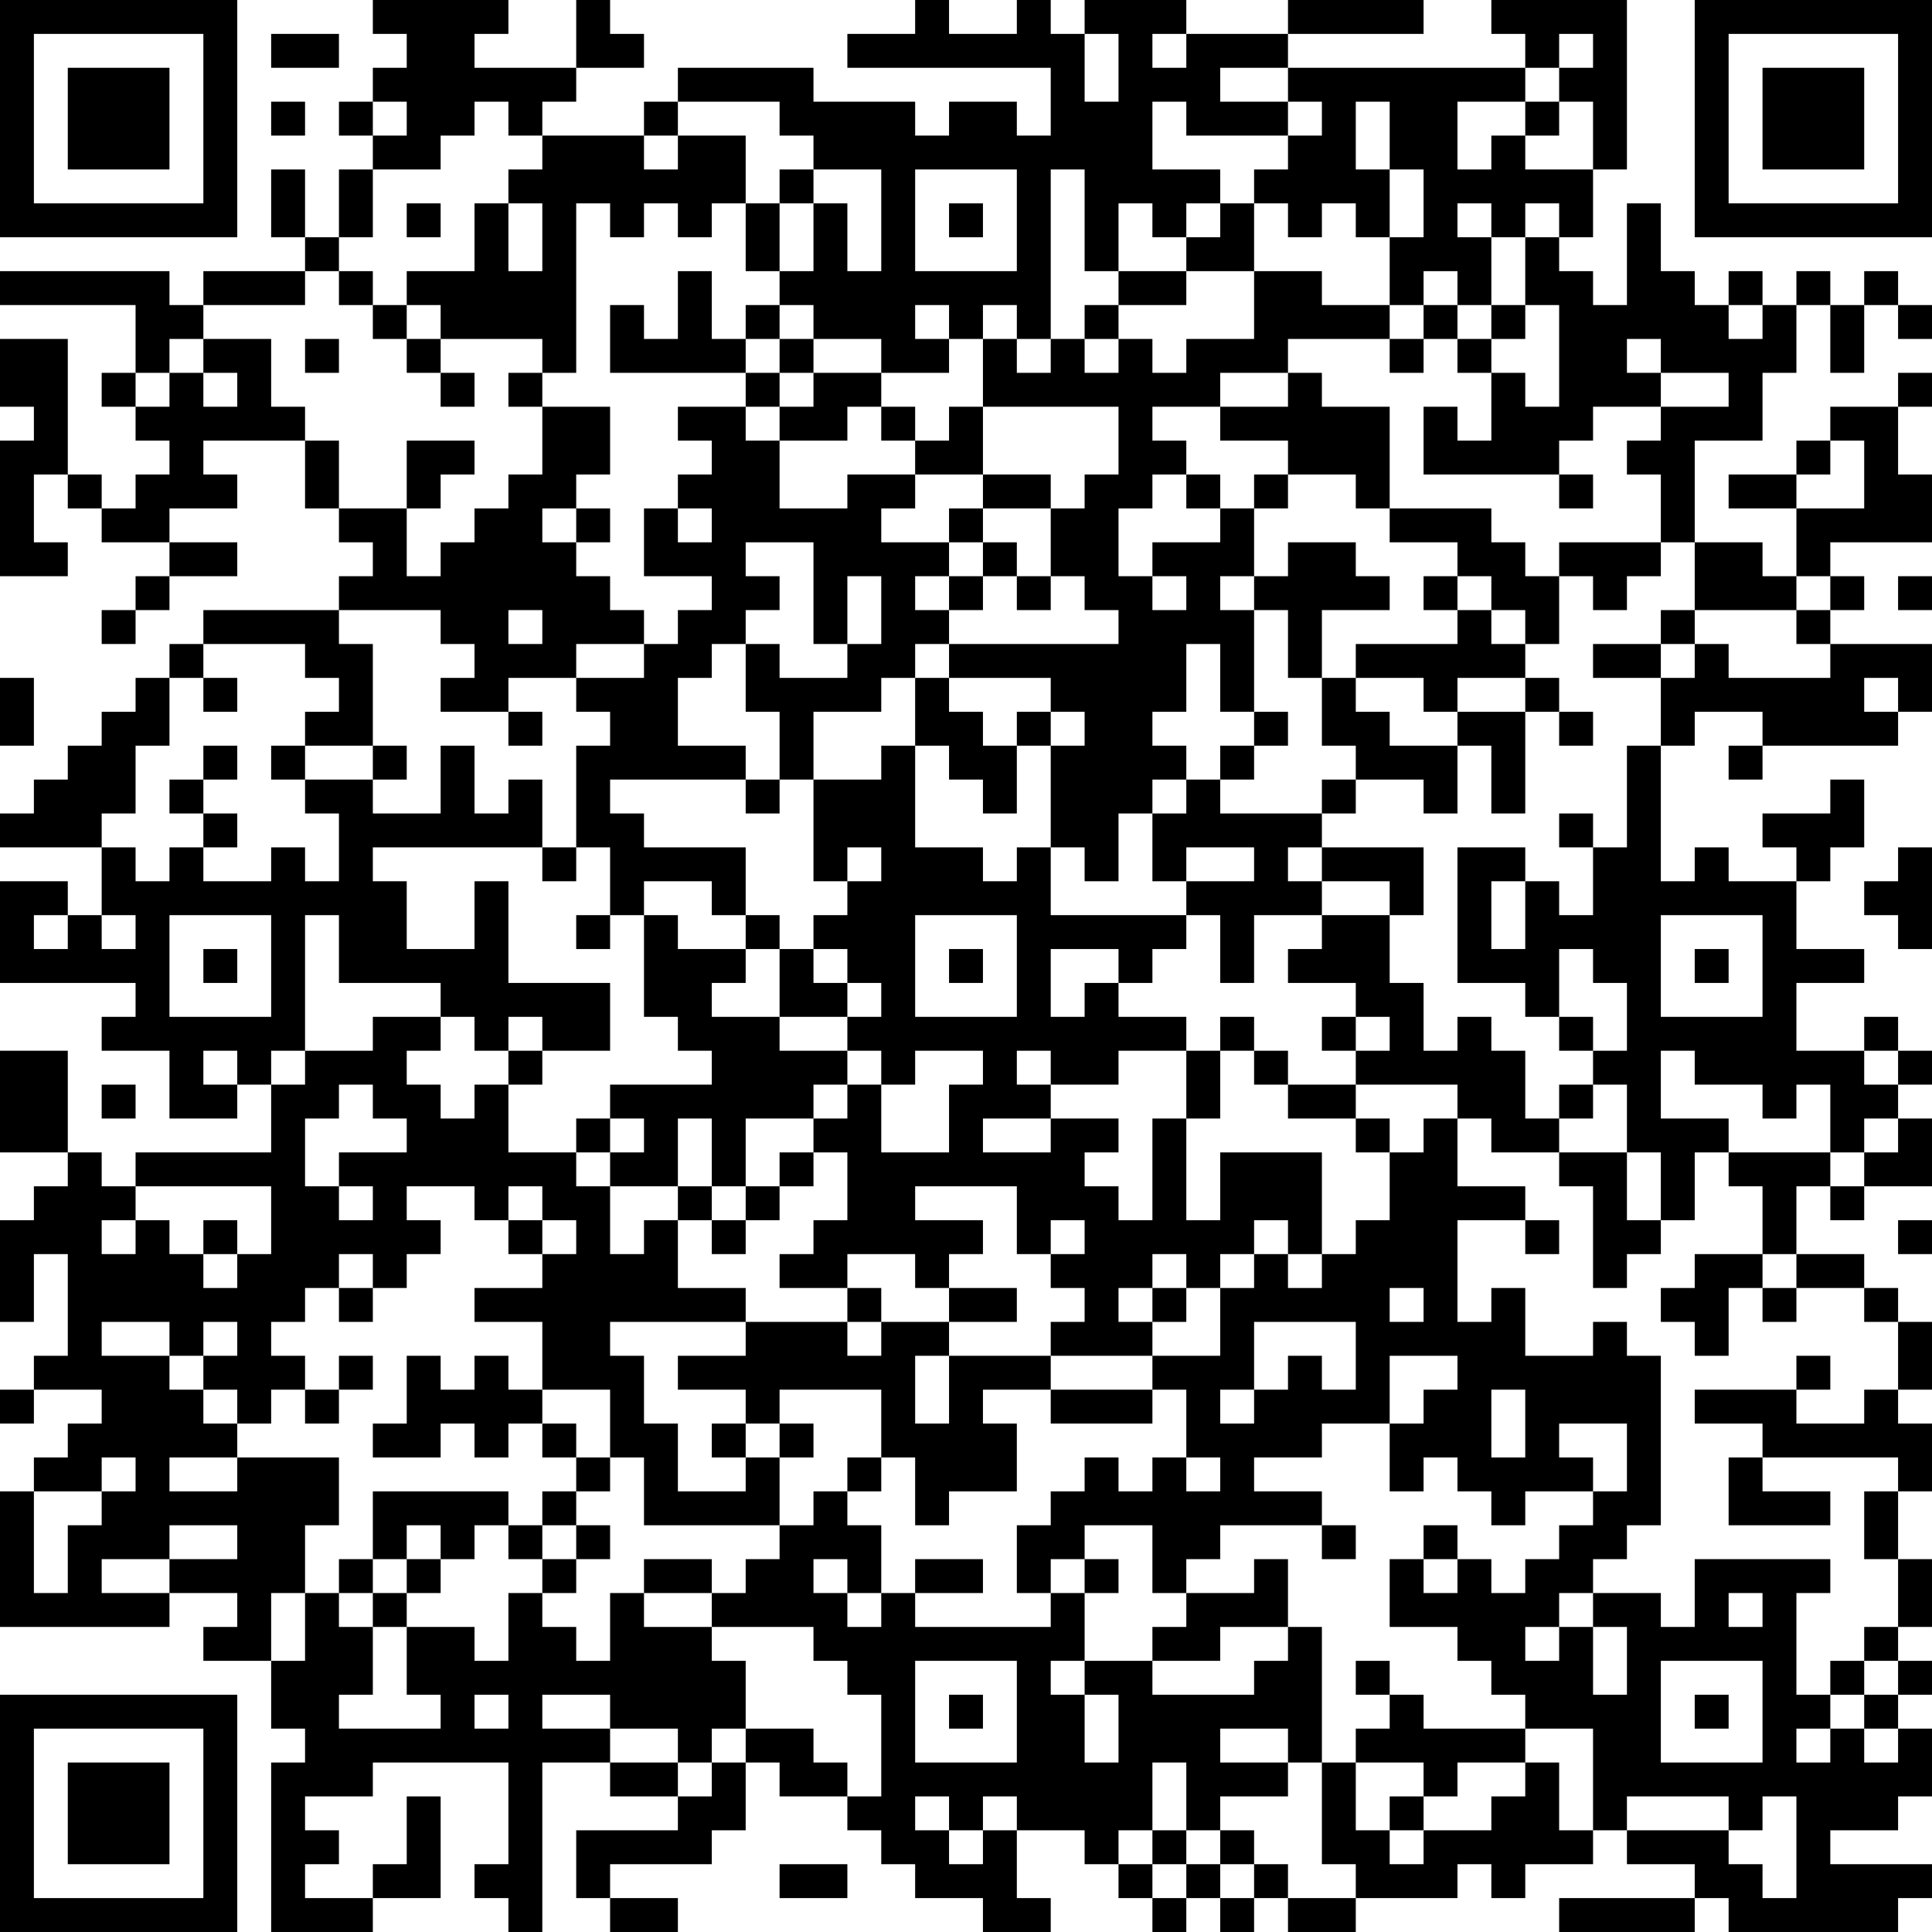 <?xml version="1.0" encoding="UTF-8"?>
<svg xmlns="http://www.w3.org/2000/svg" version="1.1" width="160" height="160" viewBox="0 0 160 160"><rect x="0" y="0" width="160" height="160" fill="#ffffff"/><g transform="scale(2.807)"><g transform="translate(0,0)"><path fill-rule="evenodd" d="M11 0L11 1L12 1L12 2L11 2L11 3L10 3L10 4L11 4L11 5L10 5L10 7L9 7L9 5L8 5L8 7L9 7L9 8L6 8L6 9L5 9L5 8L0 8L0 9L4 9L4 11L3 11L3 12L4 12L4 13L5 13L5 14L4 14L4 15L3 15L3 14L2 14L2 10L0 10L0 12L1 12L1 13L0 13L0 17L2 17L2 16L1 16L1 14L2 14L2 15L3 15L3 16L5 16L5 17L4 17L4 18L3 18L3 19L4 19L4 18L5 18L5 17L7 17L7 16L5 16L5 15L7 15L7 14L6 14L6 13L9 13L9 15L10 15L10 16L11 16L11 17L10 17L10 18L6 18L6 19L5 19L5 20L4 20L4 21L3 21L3 22L2 22L2 23L1 23L1 24L0 24L0 25L3 25L3 27L2 27L2 26L0 26L0 29L4 29L4 30L3 30L3 31L5 31L5 33L7 33L7 32L8 32L8 34L4 34L4 35L3 35L3 34L2 34L2 31L0 31L0 34L2 34L2 35L1 35L1 36L0 36L0 39L1 39L1 37L2 37L2 40L1 40L1 41L0 41L0 42L1 42L1 41L3 41L3 42L2 42L2 43L1 43L1 44L0 44L0 48L5 48L5 47L7 47L7 48L6 48L6 49L8 49L8 51L9 51L9 52L8 52L8 57L11 57L11 56L13 56L13 53L12 53L12 55L11 55L11 56L9 56L9 55L10 55L10 54L9 54L9 53L11 53L11 52L15 52L15 55L14 55L14 56L15 56L15 57L16 57L16 52L18 52L18 53L20 53L20 54L17 54L17 56L18 56L18 57L20 57L20 56L18 56L18 55L21 55L21 54L22 54L22 52L23 52L23 53L25 53L25 54L26 54L26 55L27 55L27 56L29 56L29 57L31 57L31 56L30 56L30 54L32 54L32 55L33 55L33 56L34 56L34 57L35 57L35 56L36 56L36 57L37 57L37 56L38 56L38 57L40 57L40 56L43 56L43 55L44 55L44 56L45 56L45 55L47 55L47 54L48 54L48 55L50 55L50 56L46 56L46 57L50 57L50 56L51 56L51 57L56 57L56 56L57 56L57 55L54 55L54 54L56 54L56 53L57 53L57 51L56 51L56 50L57 50L57 49L56 49L56 48L57 48L57 46L56 46L56 44L57 44L57 42L56 42L56 41L57 41L57 39L56 39L56 38L55 38L55 37L53 37L53 35L54 35L54 36L55 36L55 35L57 35L57 33L56 33L56 32L57 32L57 31L56 31L56 30L55 30L55 31L53 31L53 29L55 29L55 28L53 28L53 26L54 26L54 25L55 25L55 23L54 23L54 24L52 24L52 25L53 25L53 26L51 26L51 25L50 25L50 26L49 26L49 22L50 22L50 21L52 21L52 22L51 22L51 23L52 23L52 22L56 22L56 21L57 21L57 19L54 19L54 18L55 18L55 17L54 17L54 16L57 16L57 14L56 14L56 12L57 12L57 11L56 11L56 12L54 12L54 13L53 13L53 14L51 14L51 15L53 15L53 17L52 17L52 16L50 16L50 13L52 13L52 11L53 11L53 9L54 9L54 11L55 11L55 9L56 9L56 10L57 10L57 9L56 9L56 8L55 8L55 9L54 9L54 8L53 8L53 9L52 9L52 8L51 8L51 9L50 9L50 8L49 8L49 6L48 6L48 9L47 9L47 8L46 8L46 7L47 7L47 5L48 5L48 0L44 0L44 1L45 1L45 2L38 2L38 1L42 1L42 0L38 0L38 1L35 1L35 0L32 0L32 1L31 1L31 0L30 0L30 1L28 1L28 0L27 0L27 1L25 1L25 2L31 2L31 4L30 4L30 3L28 3L28 4L27 4L27 3L24 3L24 2L20 2L20 3L19 3L19 4L16 4L16 3L17 3L17 2L19 2L19 1L18 1L18 0L17 0L17 2L14 2L14 1L15 1L15 0ZM8 1L8 2L10 2L10 1ZM32 1L32 3L33 3L33 1ZM34 1L34 2L35 2L35 1ZM46 1L46 2L45 2L45 3L43 3L43 5L44 5L44 4L45 4L45 5L47 5L47 3L46 3L46 2L47 2L47 1ZM36 2L36 3L38 3L38 4L35 4L35 3L34 3L34 5L36 5L36 6L35 6L35 7L34 7L34 6L33 6L33 8L32 8L32 5L31 5L31 10L30 10L30 9L29 9L29 10L28 10L28 9L27 9L27 10L28 10L28 11L26 11L26 10L24 10L24 9L23 9L23 8L24 8L24 6L25 6L25 8L26 8L26 5L24 5L24 4L23 4L23 3L20 3L20 4L19 4L19 5L20 5L20 4L22 4L22 6L21 6L21 7L20 7L20 6L19 6L19 7L18 7L18 6L17 6L17 11L16 11L16 10L13 10L13 9L12 9L12 8L14 8L14 6L15 6L15 8L16 8L16 6L15 6L15 5L16 5L16 4L15 4L15 3L14 3L14 4L13 4L13 5L11 5L11 7L10 7L10 8L9 8L9 9L6 9L6 10L5 10L5 11L4 11L4 12L5 12L5 11L6 11L6 12L7 12L7 11L6 11L6 10L8 10L8 12L9 12L9 13L10 13L10 15L12 15L12 17L13 17L13 16L14 16L14 15L15 15L15 14L16 14L16 12L18 12L18 14L17 14L17 15L16 15L16 16L17 16L17 17L18 17L18 18L19 18L19 19L17 19L17 20L15 20L15 21L13 21L13 20L14 20L14 19L13 19L13 18L10 18L10 19L11 19L11 22L9 22L9 21L10 21L10 20L9 20L9 19L6 19L6 20L5 20L5 22L4 22L4 24L3 24L3 25L4 25L4 26L5 26L5 25L6 25L6 26L8 26L8 25L9 25L9 26L10 26L10 24L9 24L9 23L11 23L11 24L13 24L13 22L14 22L14 24L15 24L15 23L16 23L16 25L11 25L11 26L12 26L12 28L14 28L14 26L15 26L15 29L18 29L18 31L16 31L16 30L15 30L15 31L14 31L14 30L13 30L13 29L10 29L10 27L9 27L9 31L8 31L8 32L9 32L9 31L11 31L11 30L13 30L13 31L12 31L12 32L13 32L13 33L14 33L14 32L15 32L15 34L17 34L17 35L18 35L18 37L19 37L19 36L20 36L20 38L22 38L22 39L18 39L18 40L19 40L19 42L20 42L20 44L22 44L22 43L23 43L23 45L19 45L19 43L18 43L18 41L16 41L16 39L14 39L14 38L16 38L16 37L17 37L17 36L16 36L16 35L15 35L15 36L14 36L14 35L12 35L12 36L13 36L13 37L12 37L12 38L11 38L11 37L10 37L10 38L9 38L9 39L8 39L8 40L9 40L9 41L8 41L8 42L7 42L7 41L6 41L6 40L7 40L7 39L6 39L6 40L5 40L5 39L3 39L3 40L5 40L5 41L6 41L6 42L7 42L7 43L5 43L5 44L7 44L7 43L10 43L10 45L9 45L9 47L8 47L8 49L9 49L9 47L10 47L10 48L11 48L11 50L10 50L10 51L13 51L13 50L12 50L12 48L14 48L14 49L15 49L15 47L16 47L16 48L17 48L17 49L18 49L18 47L19 47L19 48L21 48L21 49L22 49L22 51L21 51L21 52L20 52L20 51L18 51L18 50L16 50L16 51L18 51L18 52L20 52L20 53L21 53L21 52L22 52L22 51L24 51L24 52L25 52L25 53L26 53L26 50L25 50L25 49L24 49L24 48L21 48L21 47L22 47L22 46L23 46L23 45L24 45L24 44L25 44L25 45L26 45L26 47L25 47L25 46L24 46L24 47L25 47L25 48L26 48L26 47L27 47L27 48L31 48L31 47L32 47L32 49L31 49L31 50L32 50L32 52L33 52L33 50L32 50L32 49L34 49L34 50L37 50L37 49L38 49L38 48L39 48L39 52L38 52L38 51L36 51L36 52L38 52L38 53L36 53L36 54L35 54L35 52L34 52L34 54L33 54L33 55L34 55L34 56L35 56L35 55L36 55L36 56L37 56L37 55L38 55L38 56L40 56L40 55L39 55L39 52L40 52L40 54L41 54L41 55L42 55L42 54L44 54L44 53L45 53L45 52L46 52L46 54L47 54L47 51L45 51L45 50L44 50L44 49L43 49L43 48L41 48L41 46L42 46L42 47L43 47L43 46L44 46L44 47L45 47L45 46L46 46L46 45L47 45L47 44L48 44L48 42L46 42L46 43L47 43L47 44L45 44L45 45L44 45L44 44L43 44L43 43L42 43L42 44L41 44L41 42L42 42L42 41L43 41L43 40L41 40L41 42L39 42L39 43L37 43L37 44L39 44L39 45L36 45L36 46L35 46L35 47L34 47L34 45L32 45L32 46L31 46L31 47L30 47L30 45L31 45L31 44L32 44L32 43L33 43L33 44L34 44L34 43L35 43L35 44L36 44L36 43L35 43L35 41L34 41L34 40L36 40L36 38L37 38L37 37L38 37L38 38L39 38L39 37L40 37L40 36L41 36L41 34L42 34L42 33L43 33L43 35L45 35L45 36L43 36L43 39L44 39L44 38L45 38L45 40L47 40L47 39L48 39L48 40L49 40L49 45L48 45L48 46L47 46L47 47L46 47L46 48L45 48L45 49L46 49L46 48L47 48L47 50L48 50L48 48L47 48L47 47L49 47L49 48L50 48L50 46L54 46L54 47L53 47L53 50L54 50L54 51L53 51L53 52L54 52L54 51L55 51L55 52L56 52L56 51L55 51L55 50L56 50L56 49L55 49L55 48L56 48L56 46L55 46L55 44L56 44L56 43L52 43L52 42L50 42L50 41L53 41L53 42L55 42L55 41L56 41L56 39L55 39L55 38L53 38L53 37L52 37L52 35L51 35L51 34L54 34L54 35L55 35L55 34L56 34L56 33L55 33L55 34L54 34L54 32L53 32L53 33L52 33L52 32L50 32L50 31L49 31L49 33L51 33L51 34L50 34L50 36L49 36L49 34L48 34L48 32L47 32L47 31L48 31L48 29L47 29L47 28L46 28L46 30L45 30L45 29L43 29L43 25L45 25L45 26L44 26L44 28L45 28L45 26L46 26L46 27L47 27L47 25L48 25L48 22L49 22L49 20L50 20L50 19L51 19L51 20L54 20L54 19L53 19L53 18L54 18L54 17L53 17L53 18L50 18L50 16L49 16L49 14L48 14L48 13L49 13L49 12L51 12L51 11L49 11L49 10L48 10L48 11L49 11L49 12L47 12L47 13L46 13L46 14L42 14L42 12L43 12L43 13L44 13L44 11L45 11L45 12L46 12L46 9L45 9L45 7L46 7L46 6L45 6L45 7L44 7L44 6L43 6L43 7L44 7L44 9L43 9L43 8L42 8L42 9L41 9L41 7L42 7L42 5L41 5L41 3L40 3L40 5L41 5L41 7L40 7L40 6L39 6L39 7L38 7L38 6L37 6L37 5L38 5L38 4L39 4L39 3L38 3L38 2ZM8 3L8 4L9 4L9 3ZM11 3L11 4L12 4L12 3ZM45 3L45 4L46 4L46 3ZM23 5L23 6L22 6L22 8L23 8L23 6L24 6L24 5ZM27 5L27 8L30 8L30 5ZM12 6L12 7L13 7L13 6ZM28 6L28 7L29 7L29 6ZM36 6L36 7L35 7L35 8L33 8L33 9L32 9L32 10L31 10L31 11L30 11L30 10L29 10L29 12L28 12L28 13L27 13L27 12L26 12L26 11L24 11L24 10L23 10L23 9L22 9L22 10L21 10L21 8L20 8L20 10L19 10L19 9L18 9L18 11L22 11L22 12L20 12L20 13L21 13L21 14L20 14L20 15L19 15L19 17L21 17L21 18L20 18L20 19L19 19L19 20L17 20L17 21L18 21L18 22L17 22L17 25L16 25L16 26L17 26L17 25L18 25L18 27L17 27L17 28L18 28L18 27L19 27L19 30L20 30L20 31L21 31L21 32L18 32L18 33L17 33L17 34L18 34L18 35L20 35L20 36L21 36L21 37L22 37L22 36L23 36L23 35L24 35L24 34L25 34L25 36L24 36L24 37L23 37L23 38L25 38L25 39L22 39L22 40L20 40L20 41L22 41L22 42L21 42L21 43L22 43L22 42L23 42L23 43L24 43L24 42L23 42L23 41L26 41L26 43L25 43L25 44L26 44L26 43L27 43L27 45L28 45L28 44L30 44L30 42L29 42L29 41L31 41L31 42L34 42L34 41L31 41L31 40L34 40L34 39L35 39L35 38L36 38L36 37L37 37L37 36L38 36L38 37L39 37L39 34L36 34L36 36L35 36L35 33L36 33L36 31L37 31L37 32L38 32L38 33L40 33L40 34L41 34L41 33L40 33L40 32L43 32L43 33L44 33L44 34L46 34L46 35L47 35L47 38L48 38L48 37L49 37L49 36L48 36L48 34L46 34L46 33L47 33L47 32L46 32L46 33L45 33L45 31L44 31L44 30L43 30L43 31L42 31L42 29L41 29L41 27L42 27L42 25L39 25L39 24L40 24L40 23L42 23L42 24L43 24L43 22L44 22L44 24L45 24L45 21L46 21L46 22L47 22L47 21L46 21L46 20L45 20L45 19L46 19L46 17L47 17L47 18L48 18L48 17L49 17L49 16L46 16L46 17L45 17L45 16L44 16L44 15L41 15L41 12L39 12L39 11L38 11L38 10L41 10L41 11L42 11L42 10L43 10L43 11L44 11L44 10L45 10L45 9L44 9L44 10L43 10L43 9L42 9L42 10L41 10L41 9L39 9L39 8L37 8L37 6ZM10 8L10 9L11 9L11 10L12 10L12 11L13 11L13 12L14 12L14 11L13 11L13 10L12 10L12 9L11 9L11 8ZM35 8L35 9L33 9L33 10L32 10L32 11L33 11L33 10L34 10L34 11L35 11L35 10L37 10L37 8ZM51 9L51 10L52 10L52 9ZM9 10L9 11L10 11L10 10ZM22 10L22 11L23 11L23 12L22 12L22 13L23 13L23 15L25 15L25 14L27 14L27 15L26 15L26 16L28 16L28 17L27 17L27 18L28 18L28 19L27 19L27 20L26 20L26 21L24 21L24 23L23 23L23 21L22 21L22 19L23 19L23 20L25 20L25 19L26 19L26 17L25 17L25 19L24 19L24 16L22 16L22 17L23 17L23 18L22 18L22 19L21 19L21 20L20 20L20 22L22 22L22 23L18 23L18 24L19 24L19 25L22 25L22 27L21 27L21 26L19 26L19 27L20 27L20 28L22 28L22 29L21 29L21 30L23 30L23 31L25 31L25 32L24 32L24 33L22 33L22 35L21 35L21 33L20 33L20 35L21 35L21 36L22 36L22 35L23 35L23 34L24 34L24 33L25 33L25 32L26 32L26 34L28 34L28 32L29 32L29 31L27 31L27 32L26 32L26 31L25 31L25 30L26 30L26 29L25 29L25 28L24 28L24 27L25 27L25 26L26 26L26 25L25 25L25 26L24 26L24 23L26 23L26 22L27 22L27 25L29 25L29 26L30 26L30 25L31 25L31 27L35 27L35 28L34 28L34 29L33 29L33 28L31 28L31 30L32 30L32 29L33 29L33 30L35 30L35 31L33 31L33 32L31 32L31 31L30 31L30 32L31 32L31 33L29 33L29 34L31 34L31 33L33 33L33 34L32 34L32 35L33 35L33 36L34 36L34 33L35 33L35 31L36 31L36 30L37 30L37 31L38 31L38 32L40 32L40 31L41 31L41 30L40 30L40 29L38 29L38 28L39 28L39 27L41 27L41 26L39 26L39 25L38 25L38 26L39 26L39 27L37 27L37 29L36 29L36 27L35 27L35 26L37 26L37 25L35 25L35 26L34 26L34 24L35 24L35 23L36 23L36 24L39 24L39 23L40 23L40 22L39 22L39 20L40 20L40 21L41 21L41 22L43 22L43 21L45 21L45 20L43 20L43 21L42 21L42 20L40 20L40 19L43 19L43 18L44 18L44 19L45 19L45 18L44 18L44 17L43 17L43 16L41 16L41 15L40 15L40 14L38 14L38 13L36 13L36 12L38 12L38 11L36 11L36 12L34 12L34 13L35 13L35 14L34 14L34 15L33 15L33 17L34 17L34 18L35 18L35 17L34 17L34 16L36 16L36 15L37 15L37 17L36 17L36 18L37 18L37 21L36 21L36 19L35 19L35 21L34 21L34 22L35 22L35 23L34 23L34 24L33 24L33 26L32 26L32 25L31 25L31 22L32 22L32 21L31 21L31 20L28 20L28 19L33 19L33 18L32 18L32 17L31 17L31 15L32 15L32 14L33 14L33 12L29 12L29 14L27 14L27 13L26 13L26 12L25 12L25 13L23 13L23 12L24 12L24 11L23 11L23 10ZM15 11L15 12L16 12L16 11ZM12 13L12 15L13 15L13 14L14 14L14 13ZM54 13L54 14L53 14L53 15L55 15L55 13ZM29 14L29 15L28 15L28 16L29 16L29 17L28 17L28 18L29 18L29 17L30 17L30 18L31 18L31 17L30 17L30 16L29 16L29 15L31 15L31 14ZM35 14L35 15L36 15L36 14ZM37 14L37 15L38 15L38 14ZM46 14L46 15L47 15L47 14ZM17 15L17 16L18 16L18 15ZM20 15L20 16L21 16L21 15ZM38 16L38 17L37 17L37 18L38 18L38 20L39 20L39 18L41 18L41 17L40 17L40 16ZM42 17L42 18L43 18L43 17ZM56 17L56 18L57 18L57 17ZM15 18L15 19L16 19L16 18ZM49 18L49 19L47 19L47 20L49 20L49 19L50 19L50 18ZM0 20L0 22L1 22L1 20ZM6 20L6 21L7 21L7 20ZM27 20L27 22L28 22L28 23L29 23L29 24L30 24L30 22L31 22L31 21L30 21L30 22L29 22L29 21L28 21L28 20ZM55 20L55 21L56 21L56 20ZM15 21L15 22L16 22L16 21ZM37 21L37 22L36 22L36 23L37 23L37 22L38 22L38 21ZM6 22L6 23L5 23L5 24L6 24L6 25L7 25L7 24L6 24L6 23L7 23L7 22ZM8 22L8 23L9 23L9 22ZM11 22L11 23L12 23L12 22ZM22 23L22 24L23 24L23 23ZM46 24L46 25L47 25L47 24ZM56 25L56 26L55 26L55 27L56 27L56 28L57 28L57 25ZM1 27L1 28L2 28L2 27ZM3 27L3 28L4 28L4 27ZM5 27L5 30L8 30L8 27ZM22 27L22 28L23 28L23 30L25 30L25 29L24 29L24 28L23 28L23 27ZM27 27L27 30L30 30L30 27ZM49 27L49 30L52 30L52 27ZM6 28L6 29L7 29L7 28ZM28 28L28 29L29 29L29 28ZM50 28L50 29L51 29L51 28ZM39 30L39 31L40 31L40 30ZM46 30L46 31L47 31L47 30ZM6 31L6 32L7 32L7 31ZM15 31L15 32L16 32L16 31ZM55 31L55 32L56 32L56 31ZM3 32L3 33L4 33L4 32ZM10 32L10 33L9 33L9 35L10 35L10 36L11 36L11 35L10 35L10 34L12 34L12 33L11 33L11 32ZM18 33L18 34L19 34L19 33ZM4 35L4 36L3 36L3 37L4 37L4 36L5 36L5 37L6 37L6 38L7 38L7 37L8 37L8 35ZM27 35L27 36L29 36L29 37L28 37L28 38L27 38L27 37L25 37L25 38L26 38L26 39L25 39L25 40L26 40L26 39L28 39L28 40L27 40L27 42L28 42L28 40L31 40L31 39L32 39L32 38L31 38L31 37L32 37L32 36L31 36L31 37L30 37L30 35ZM6 36L6 37L7 37L7 36ZM15 36L15 37L16 37L16 36ZM45 36L45 37L46 37L46 36ZM56 36L56 37L57 37L57 36ZM34 37L34 38L33 38L33 39L34 39L34 38L35 38L35 37ZM50 37L50 38L49 38L49 39L50 39L50 40L51 40L51 38L52 38L52 39L53 39L53 38L52 38L52 37ZM10 38L10 39L11 39L11 38ZM28 38L28 39L30 39L30 38ZM41 38L41 39L42 39L42 38ZM37 39L37 41L36 41L36 42L37 42L37 41L38 41L38 40L39 40L39 41L40 41L40 39ZM10 40L10 41L9 41L9 42L10 42L10 41L11 41L11 40ZM12 40L12 42L11 42L11 43L13 43L13 42L14 42L14 43L15 43L15 42L16 42L16 43L17 43L17 44L16 44L16 45L15 45L15 44L11 44L11 46L10 46L10 47L11 47L11 48L12 48L12 47L13 47L13 46L14 46L14 45L15 45L15 46L16 46L16 47L17 47L17 46L18 46L18 45L17 45L17 44L18 44L18 43L17 43L17 42L16 42L16 41L15 41L15 40L14 40L14 41L13 41L13 40ZM53 40L53 41L54 41L54 40ZM44 41L44 43L45 43L45 41ZM3 43L3 44L1 44L1 47L2 47L2 45L3 45L3 44L4 44L4 43ZM51 43L51 45L54 45L54 44L52 44L52 43ZM5 45L5 46L3 46L3 47L5 47L5 46L7 46L7 45ZM12 45L12 46L11 46L11 47L12 47L12 46L13 46L13 45ZM16 45L16 46L17 46L17 45ZM39 45L39 46L40 46L40 45ZM42 45L42 46L43 46L43 45ZM19 46L19 47L21 47L21 46ZM27 46L27 47L29 47L29 46ZM32 46L32 47L33 47L33 46ZM37 46L37 47L35 47L35 48L34 48L34 49L36 49L36 48L38 48L38 46ZM51 47L51 48L52 48L52 47ZM27 49L27 52L30 52L30 49ZM40 49L40 50L41 50L41 51L40 51L40 52L42 52L42 53L41 53L41 54L42 54L42 53L43 53L43 52L45 52L45 51L42 51L42 50L41 50L41 49ZM49 49L49 52L52 52L52 49ZM54 49L54 50L55 50L55 49ZM14 50L14 51L15 51L15 50ZM28 50L28 51L29 51L29 50ZM50 50L50 51L51 51L51 50ZM27 53L27 54L28 54L28 55L29 55L29 54L30 54L30 53L29 53L29 54L28 54L28 53ZM48 53L48 54L51 54L51 55L52 55L52 56L53 56L53 53L52 53L52 54L51 54L51 53ZM34 54L34 55L35 55L35 54ZM36 54L36 55L37 55L37 54ZM23 55L23 56L25 56L25 55ZM0 0L0 7L7 7L7 0ZM1 1L1 6L6 6L6 1ZM2 2L2 5L5 5L5 2ZM50 0L50 7L57 7L57 0ZM51 1L51 6L56 6L56 1ZM52 2L52 5L55 5L55 2ZM0 50L0 57L7 57L7 50ZM1 51L1 56L6 56L6 51ZM2 52L2 55L5 55L5 52Z" fill="#000000"/></g></g></svg>
